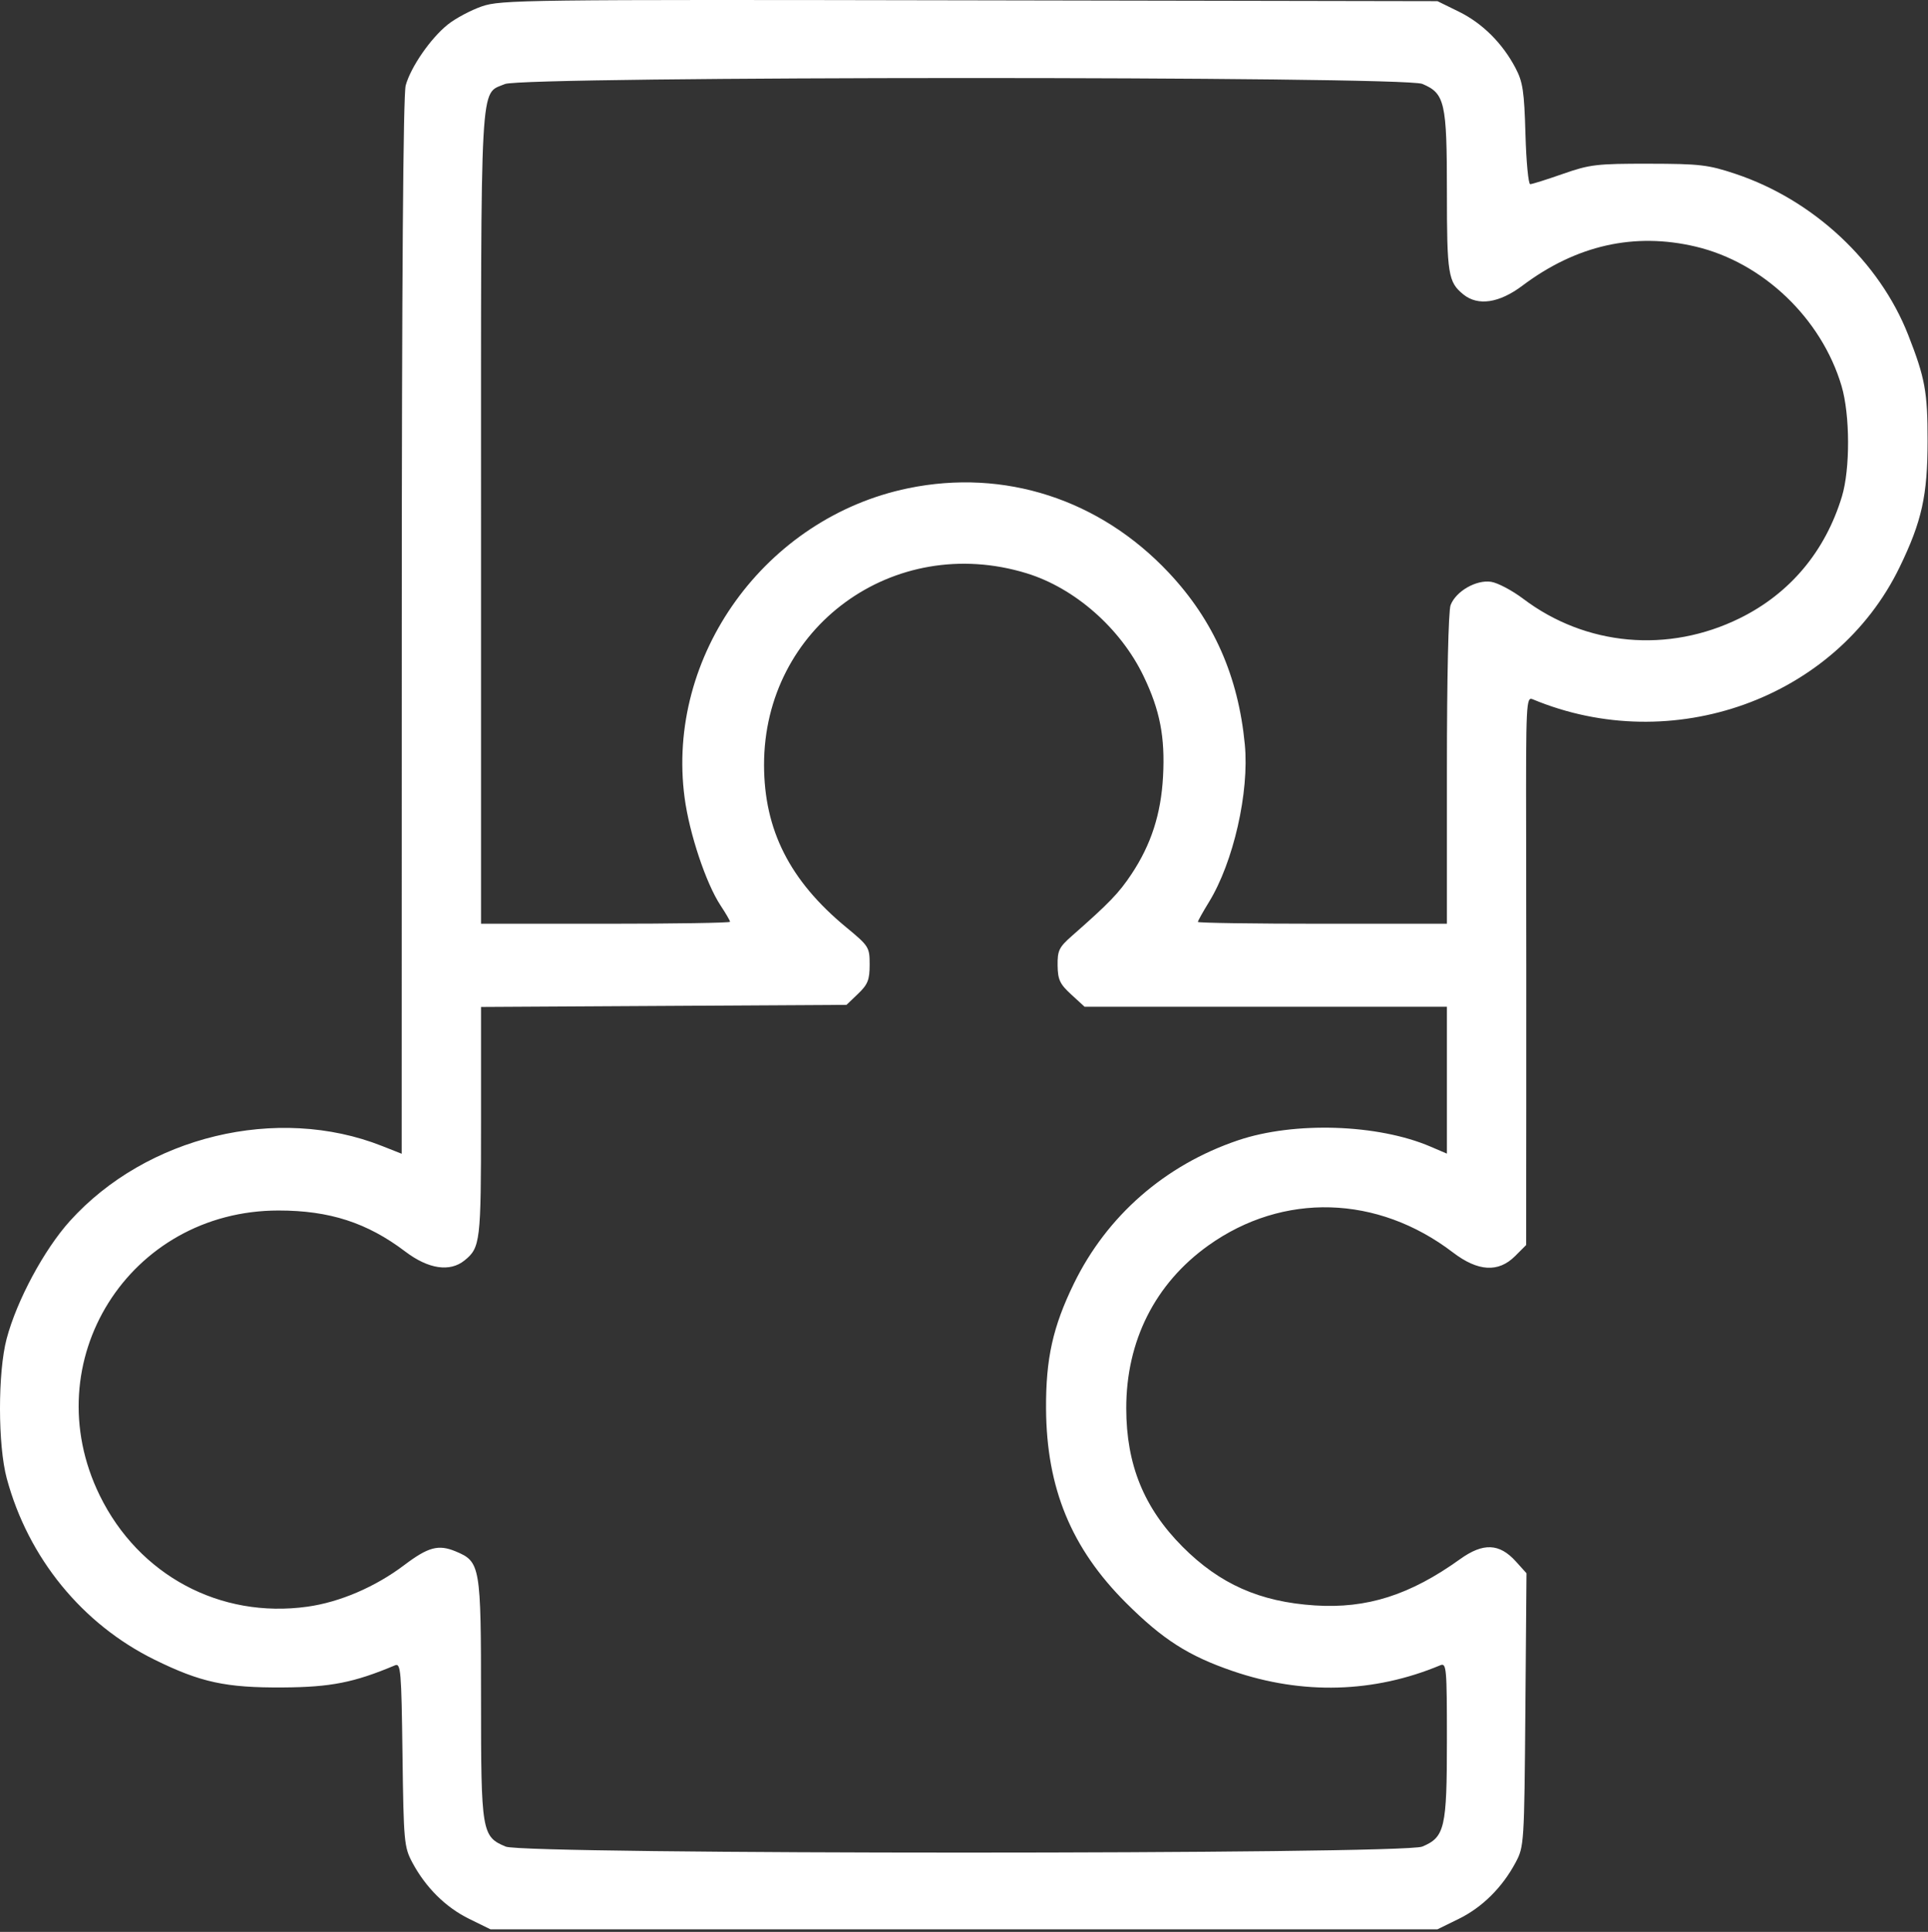 <svg width="511" height="512" viewBox="0 0 511 512" fill="none" xmlns="http://www.w3.org/2000/svg">
<rect x="0" y="0" width="511" height="512" fill="#333333" stroke="none"/>
<path fill-rule="evenodd" clip-rule="evenodd" d="M127.696 1.696C124.784 2.707 120.734 4.865 118.696 6.494C114.134 10.139 108.887 17.719 107.526 22.633C106.857 25.047 106.499 74.305 106.484 166.039L106.46 305.769L101.226 303.699C73.538 292.752 38.823 301.106 18.52 323.602C11.693 331.166 4.434 344.681 1.759 354.81C-0.601 363.743 -0.583 382.992 1.793 391.81C7.47 412.879 21.784 430.427 40.991 439.868C53.22 445.879 59.838 447.308 74.991 447.212C87.662 447.132 93.826 445.916 104.676 441.354C106.224 440.703 106.386 442.619 106.676 464.978C106.976 488.115 107.104 489.521 109.284 493.605C112.819 500.225 118.114 505.477 124.33 508.53L129.991 511.31H255.491H380.991L386.652 508.53C392.868 505.477 398.163 500.225 401.698 493.605C403.95 489.388 403.996 488.656 404.287 453.128L404.584 416.945L401.787 413.843C397.412 408.989 393.12 408.805 386.983 413.209C373.724 422.724 362.297 426.365 348.491 425.474C333.922 424.534 323.268 419.807 313.418 409.913C303.193 399.641 298.525 388.174 298.503 373.27C298.476 355.376 306.152 340.148 320.278 330.068C340.066 315.947 365.101 316.664 385.083 331.922C391.731 336.998 397.14 337.314 401.568 332.887L404.491 329.964L404.526 293.137C404.546 272.882 404.53 240.168 404.492 220.44C404.425 186.386 404.512 184.607 406.206 185.315C443.215 200.768 486.578 185.164 503.48 150.31C509.37 138.164 510.882 131.33 510.89 116.81C510.897 103.866 510.223 100.18 505.77 88.81C498.141 69.33 480.623 52.981 459.991 46.085C452.757 43.667 450.555 43.409 436.991 43.389C423.203 43.368 421.363 43.586 414.22 46.088C409.946 47.585 406.053 48.81 405.568 48.81C405.084 48.81 404.517 42.848 404.31 35.56C403.986 24.177 403.614 21.705 401.668 18.015C398.197 11.429 392.888 6.152 386.652 3.09L380.991 0.31L256.991 0.085C138.919 -0.13 132.738 -0.053 127.696 1.696ZM376.957 22.231C382.951 24.736 383.491 27.1 383.491 50.826C383.491 72.712 383.821 74.768 387.858 78.038C391.723 81.169 397.353 80.33 403.507 75.705C417.773 64.987 433.143 61.518 449.398 65.35C467.257 69.56 482.792 84.398 488.093 102.31C490.349 109.93 490.394 124.301 488.186 131.58C483.771 146.132 474.411 157.289 461.122 163.839C442.16 173.186 420.327 171.232 403.731 158.702C400.793 156.483 396.949 154.453 395.19 154.191C391.243 153.603 385.861 156.707 384.466 160.376C383.89 161.89 383.491 179.703 383.491 203.875V244.81H350.491C332.341 244.81 317.491 244.592 317.491 244.325C317.491 244.058 318.808 241.696 320.418 239.075C326.909 228.508 331.138 209.937 329.929 197.31C328.193 179.175 321.645 164.392 309.749 151.746C291.467 132.312 266.198 124.135 240.701 129.402C202.856 137.219 176.441 173.786 181.45 211.425C182.714 220.929 187.138 234.167 190.999 240.001C192.369 242.072 193.491 244.002 193.491 244.289C193.491 244.575 178.641 244.81 160.491 244.81H127.491V137.26C127.491 18.403 127.119 25.182 133.806 22.274C138.627 20.177 371.942 20.136 376.957 22.231ZM272.063 151.922C284.86 155.838 296.985 166.493 303.093 179.19C307.437 188.22 308.818 195.324 308.257 205.761C307.722 215.711 305.113 223.794 299.901 231.644C296.552 236.688 294.012 239.323 284.12 248.017C280.687 251.035 280.257 251.921 280.311 255.865C280.362 259.64 280.906 260.8 283.917 263.56L287.462 266.81H335.476H383.491V286.274V305.739L379.149 303.878C365.176 297.888 343.014 297.167 328.101 302.218C308.758 308.769 293.371 322.213 284.601 340.227C279.048 351.634 277.174 360.064 277.248 373.31C277.367 394.384 283.934 410.326 298.464 424.81C308.204 434.519 314.969 438.842 326.73 442.871C345.247 449.214 364.153 448.684 381.741 441.328C383.375 440.645 383.491 441.968 383.491 461.253C383.491 484.477 382.93 486.893 376.957 489.389C371.865 491.516 139.117 491.516 134.025 489.389C127.692 486.742 127.491 485.542 127.491 450.31C127.491 414.907 127.317 413.889 120.783 411.158C116.218 409.251 113.517 409.97 107.124 414.797C99.461 420.583 90.064 424.613 81.443 425.811C58.333 429.023 36.788 417.479 26.44 396.342C9.063 360.847 34.186 320.81 73.836 320.81C87.347 320.81 97.331 324.045 107.422 331.694C113.546 336.336 119.238 337.186 123.124 334.038C127.31 330.647 127.491 329.13 127.491 297.403V266.865L175.926 266.588L224.361 266.31L227.426 263.373C230.008 260.898 230.491 259.684 230.491 255.659C230.491 251.018 230.315 250.737 224.241 245.72C209.324 233.397 202.53 219.973 202.503 202.77C202.445 166.269 236.823 141.139 272.063 151.922Z" fill="white"/>
</svg>
